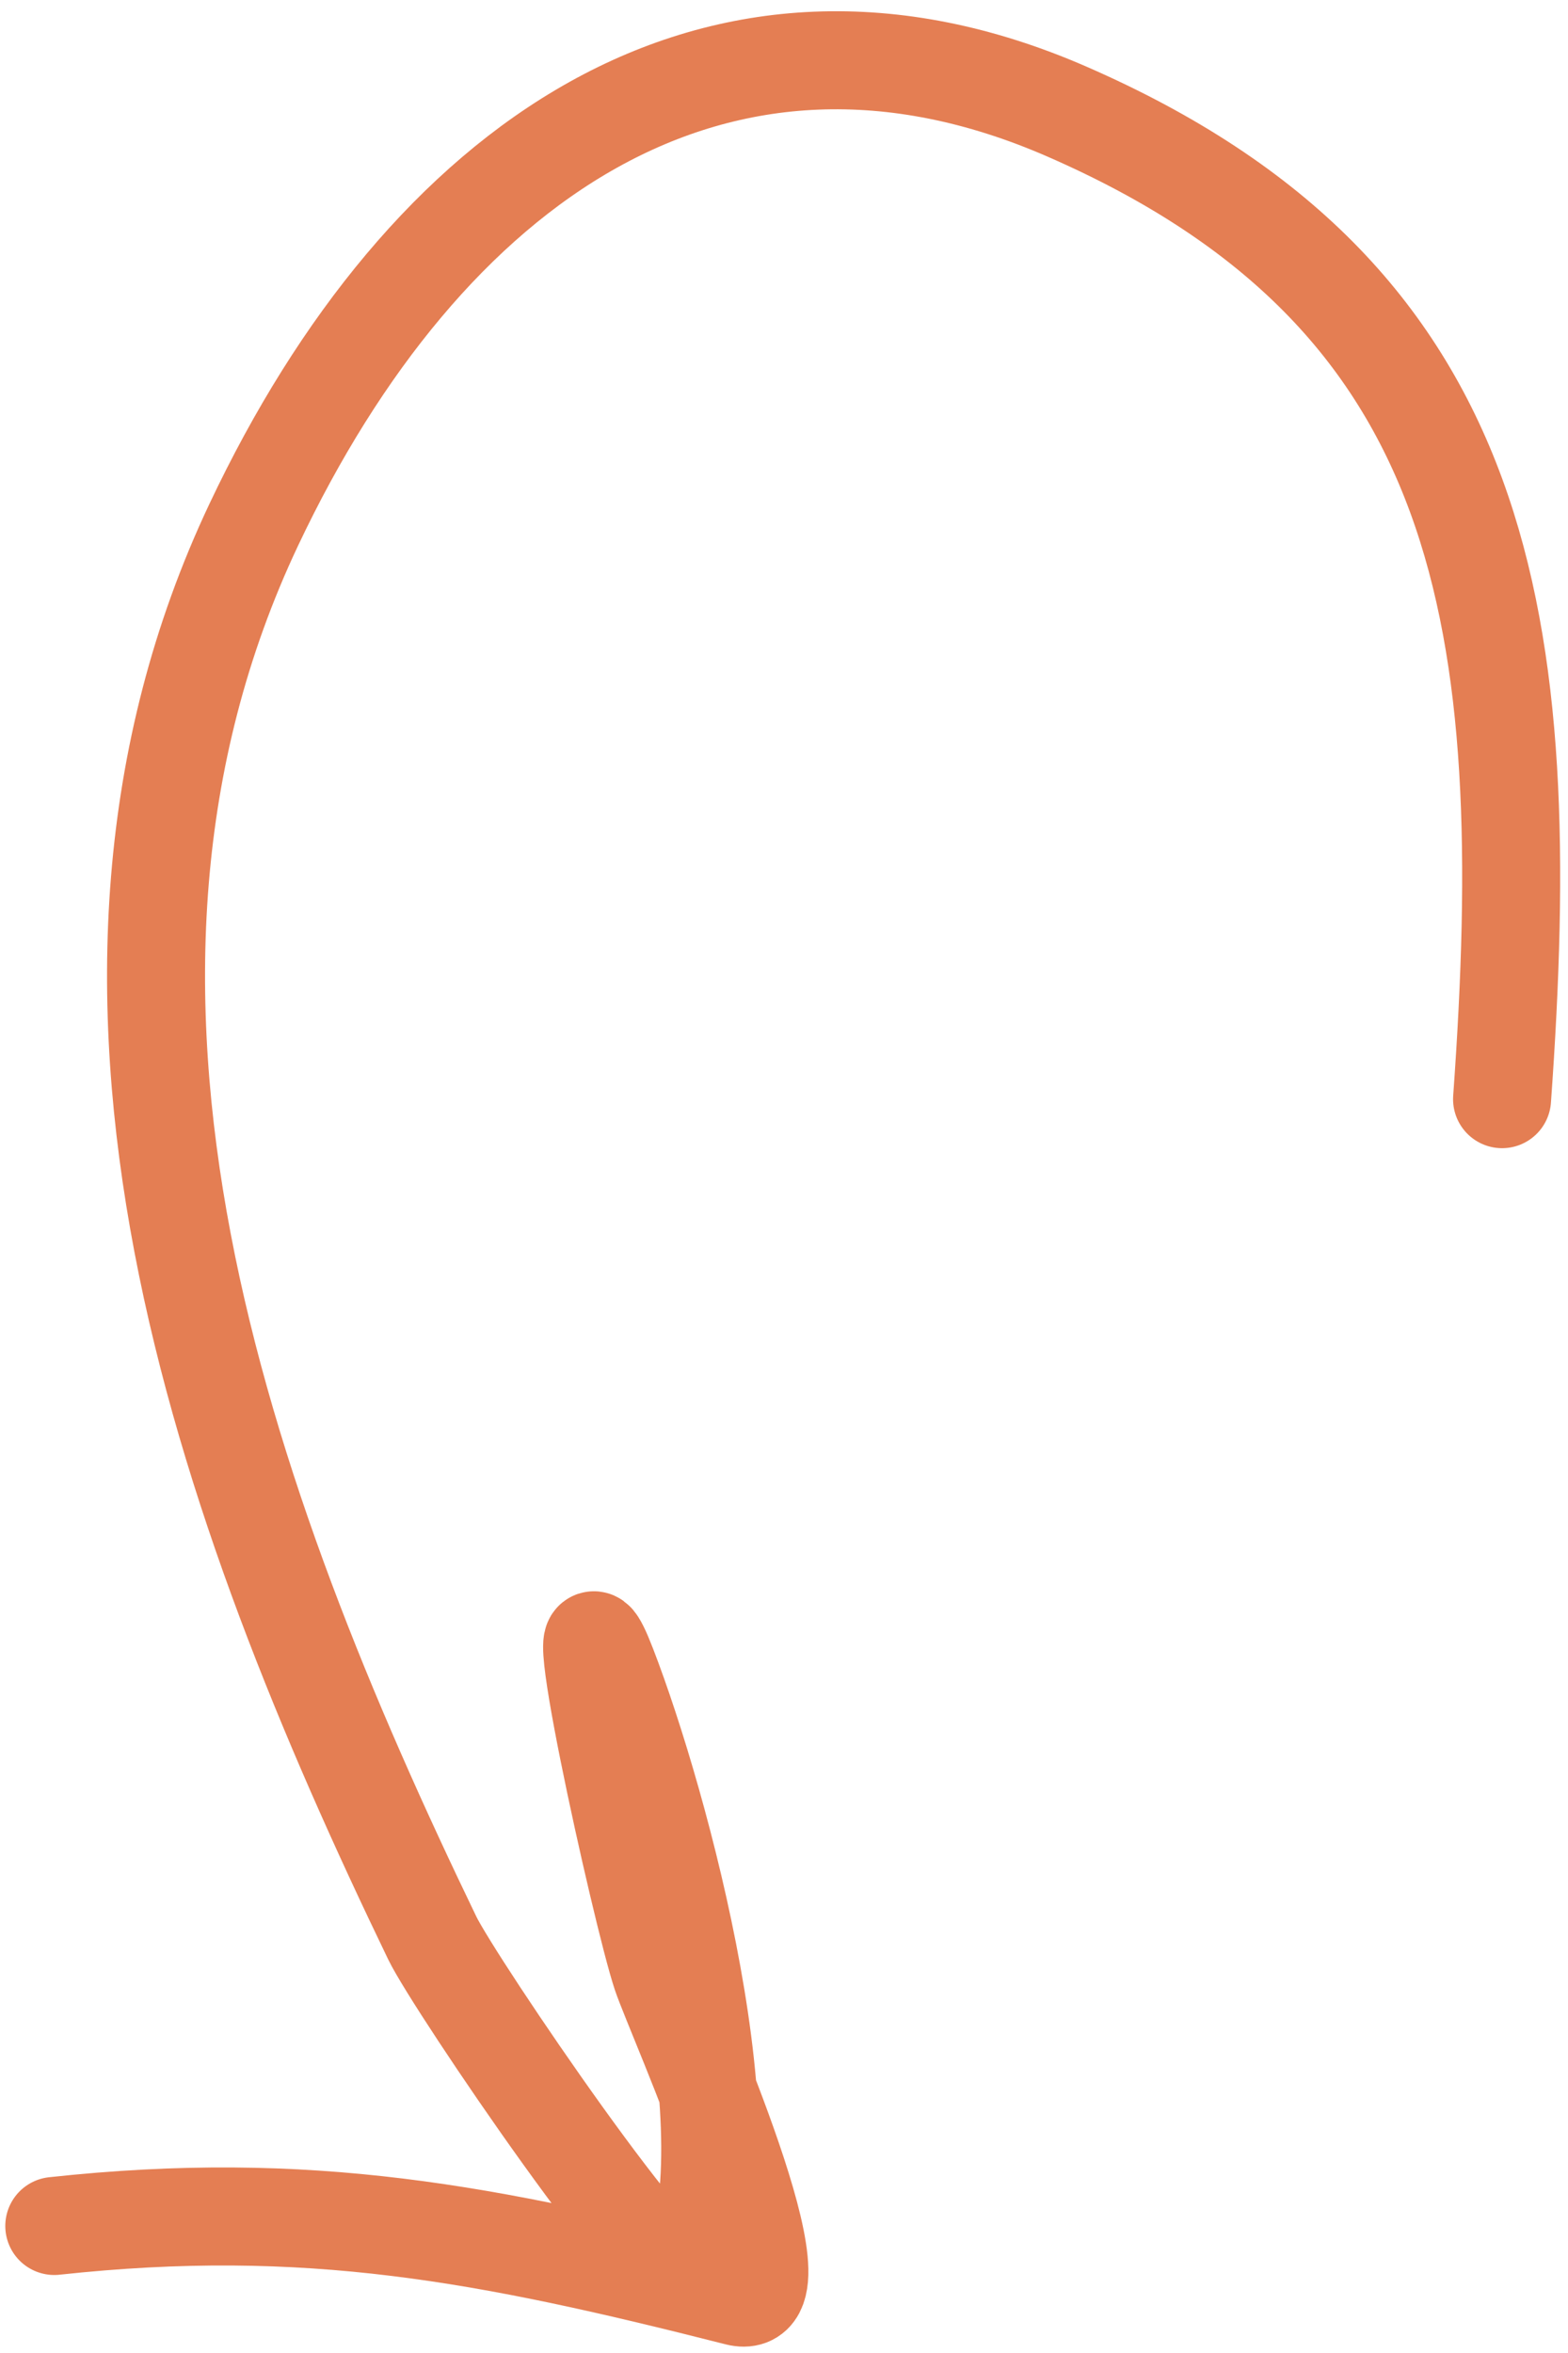 <svg width="80" height="120" viewBox="0 0 80 120" fill="none" xmlns="http://www.w3.org/2000/svg">
<path d="M76.636 56.056C78.391 31.686 76.032 15.105 54.429 5.689C36.566 -2.097 21.696 8.249 12.944 26.767C1.778 50.394 11.395 76.76 22.051 98.83C23.192 101.194 34.328 117.579 35.086 116.082C38.416 109.508 33.726 92.068 30.986 84.976C28.489 78.515 32.722 97.652 33.741 100.689C34.494 102.934 41.391 118.089 37.627 117.133C24.863 113.892 15.706 112.119 2.77 113.522" stroke="#E47E53" stroke-width="5" stroke-linecap="round"/>
</svg>
